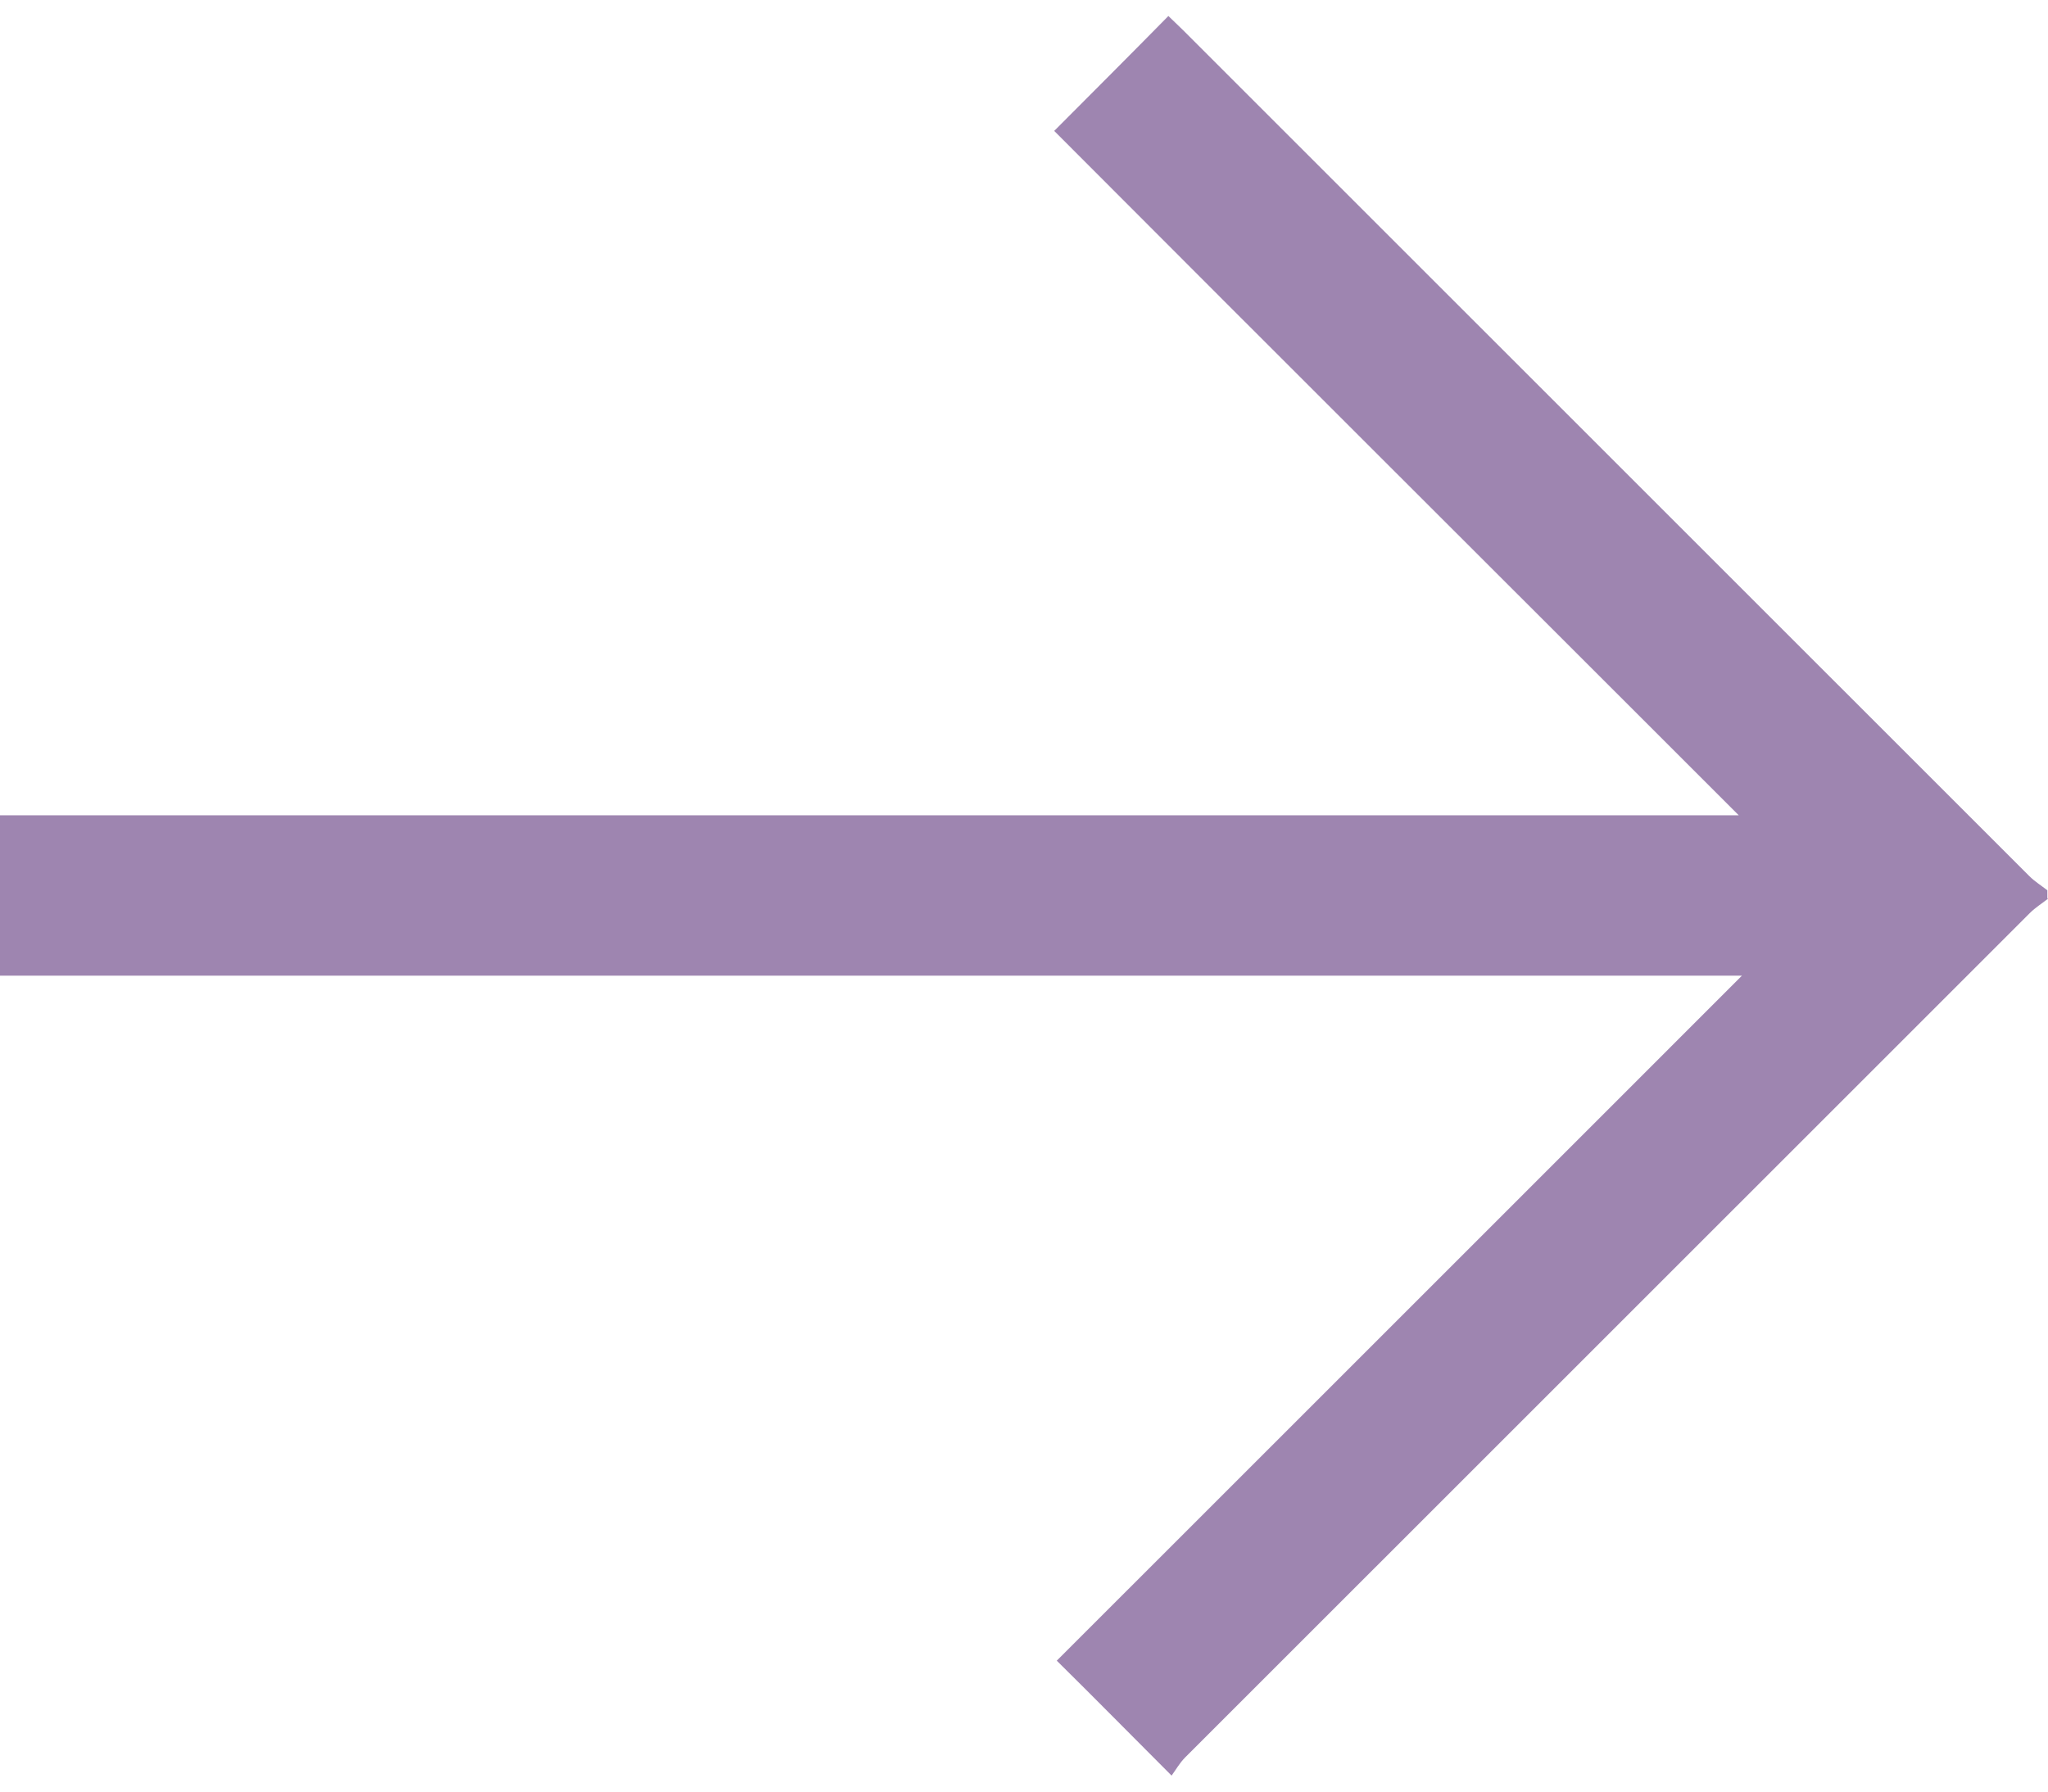 <svg width="16" height="14" viewBox="0 0 16 14" fill="none" xmlns="http://www.w3.org/2000/svg">
<g clip-path="url(#clip0_730_15150)">
<path d="M16 7.023C15.955 7.058 15.9 7.093 15.86 7.133C13.659 9.333 11.459 11.534 9.258 13.734C9.213 13.78 9.183 13.835 9.153 13.875C8.837 13.559 8.551 13.268 8.256 12.977C10.02 11.213 11.8 9.434 13.609 7.624H0V6.371H13.584C11.79 4.576 10.005 2.797 8.236 1.023C8.546 0.712 8.832 0.426 9.128 0.125C9.158 0.155 9.203 0.196 9.243 0.236C11.449 2.441 13.649 4.642 15.855 6.847C15.895 6.887 15.95 6.922 15.995 6.957V7.018L16 7.023Z" fill="#3E0D62" fill-opacity="0.5"/>
</g>
<defs>
<clipPath id="clip0_730_15150">
<rect width="16" height="13.749" fill="white" transform="translate(0 0.125)"/>
</clipPath>
</defs>
</svg>
